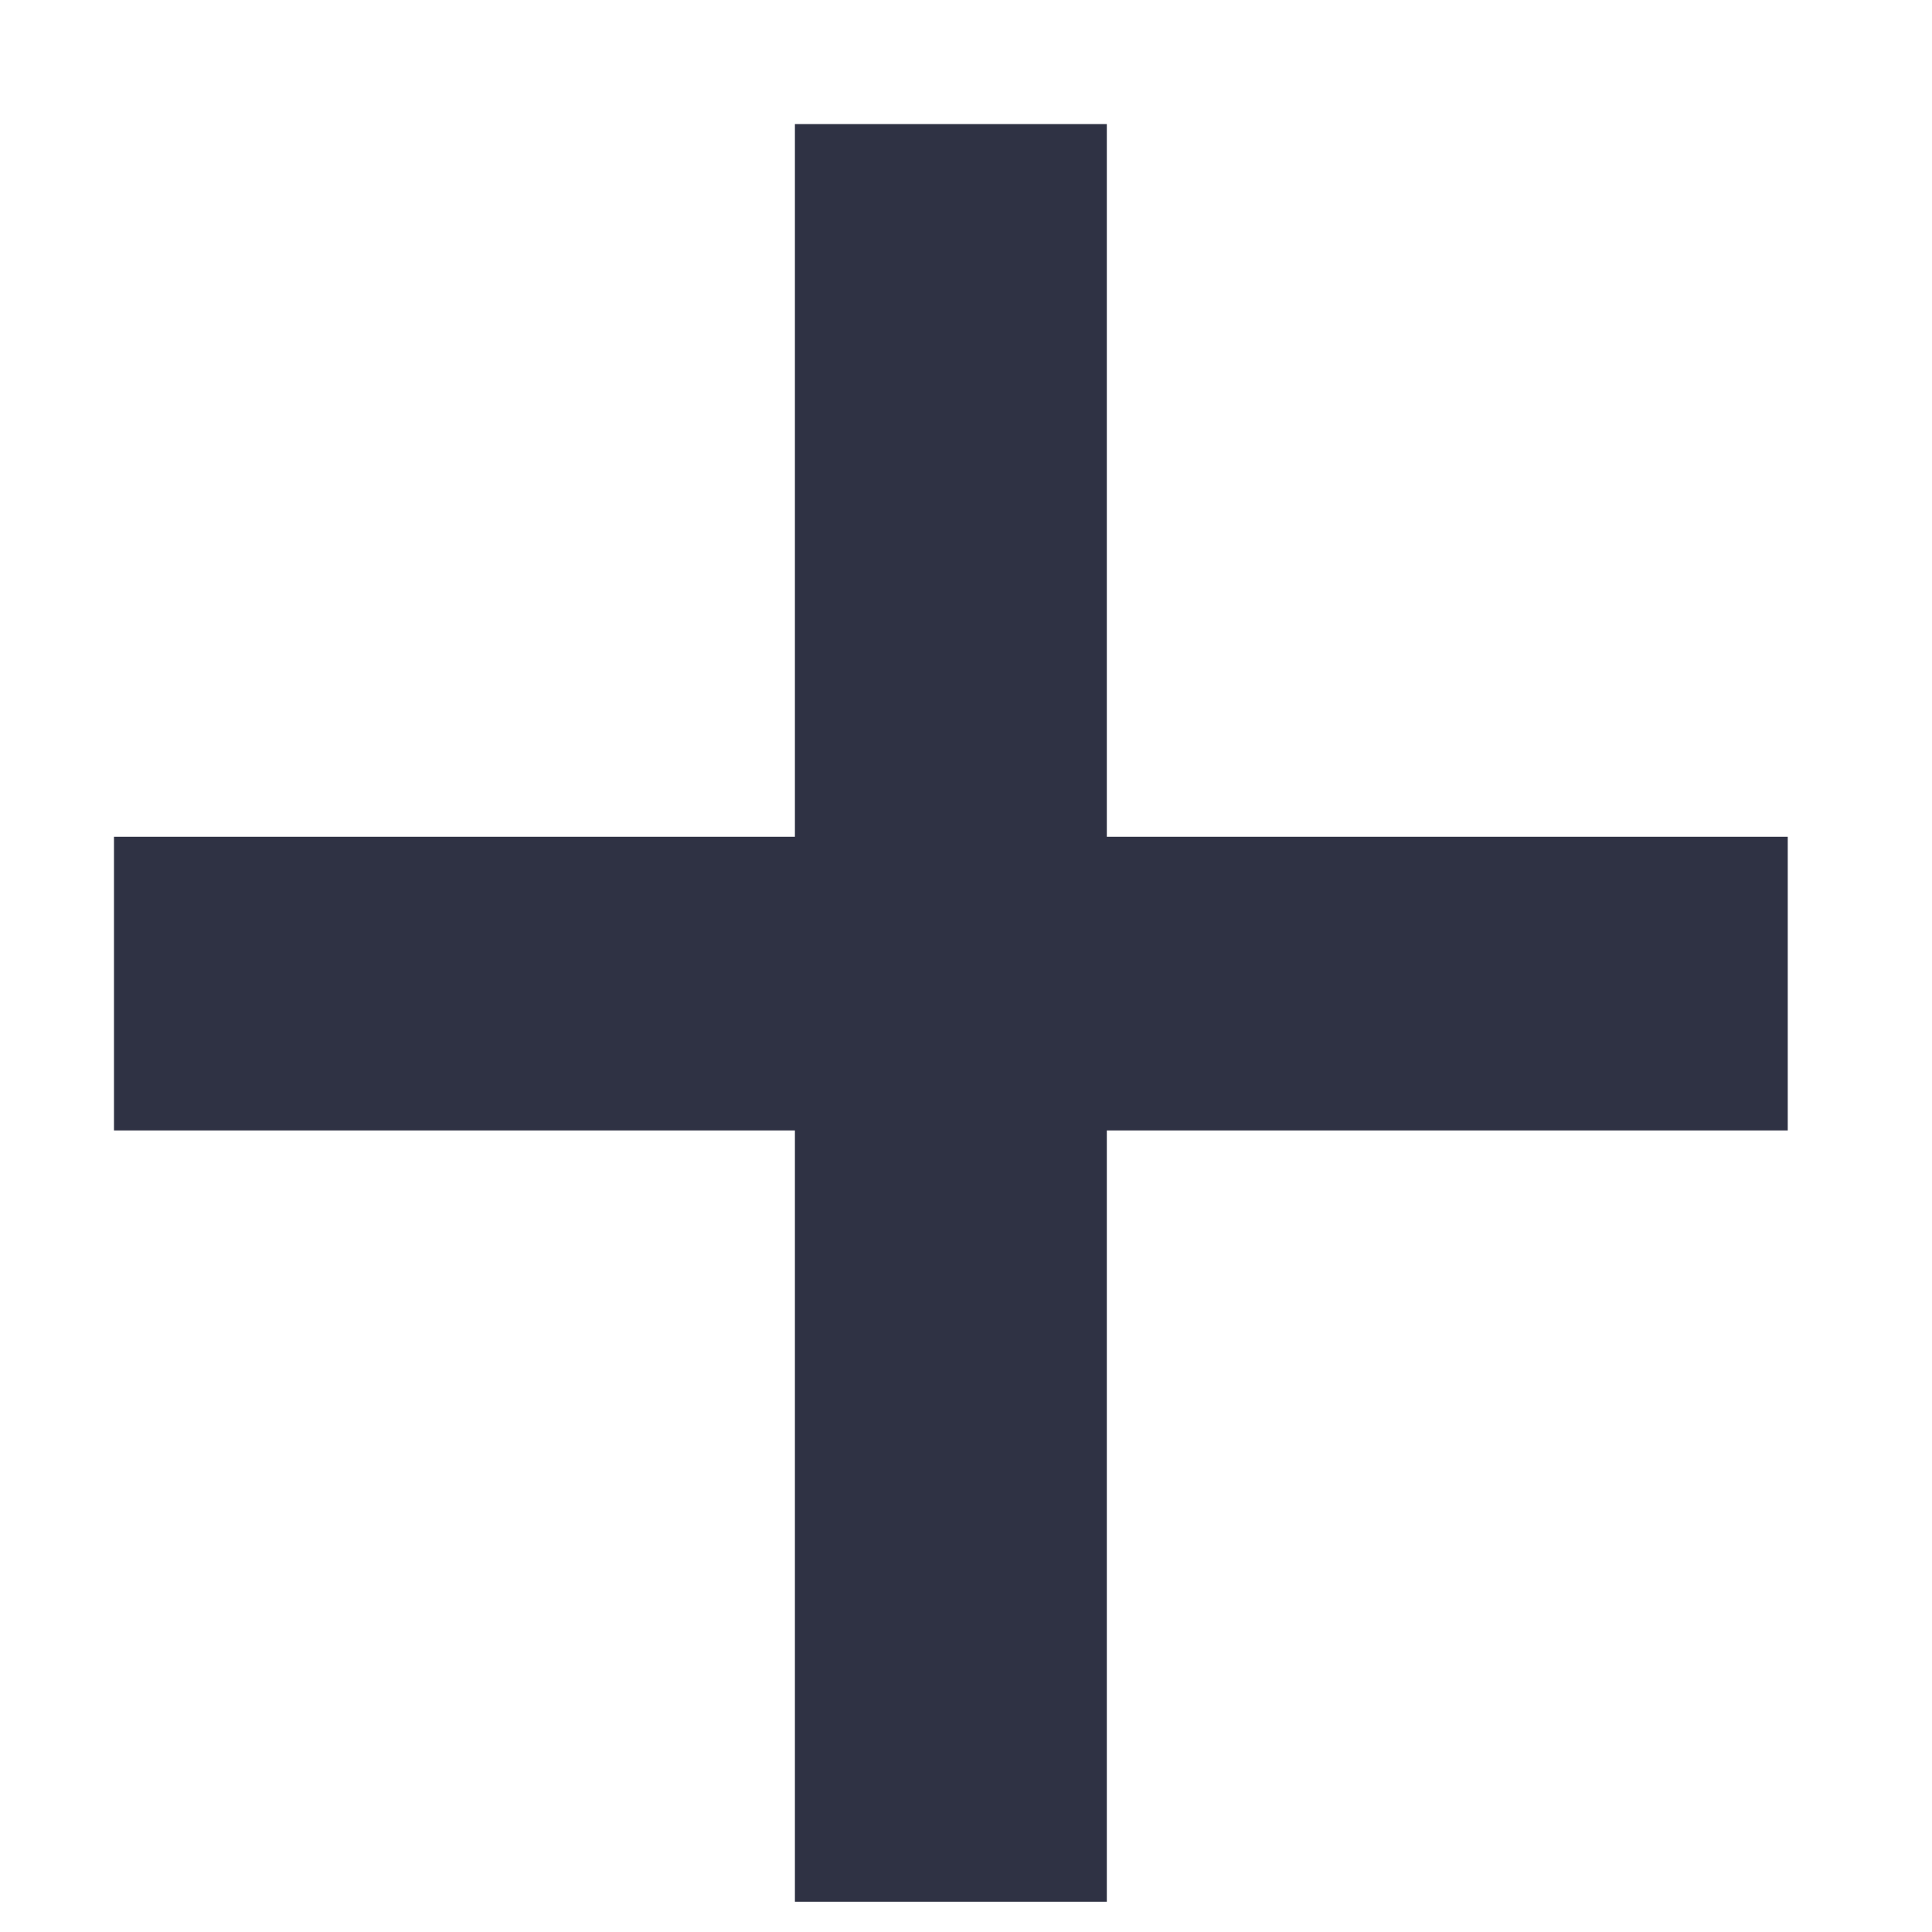 <svg width="9" height="9" viewBox="0 0 9 9" fill="none" xmlns="http://www.w3.org/2000/svg"> <path d="M5.156 3.898H8.328V5.266H5.156V8.859H3.703V5.266H0.531V3.898H3.703V0.578H5.156V3.898Z" fill="#2F3244"/> </svg> 